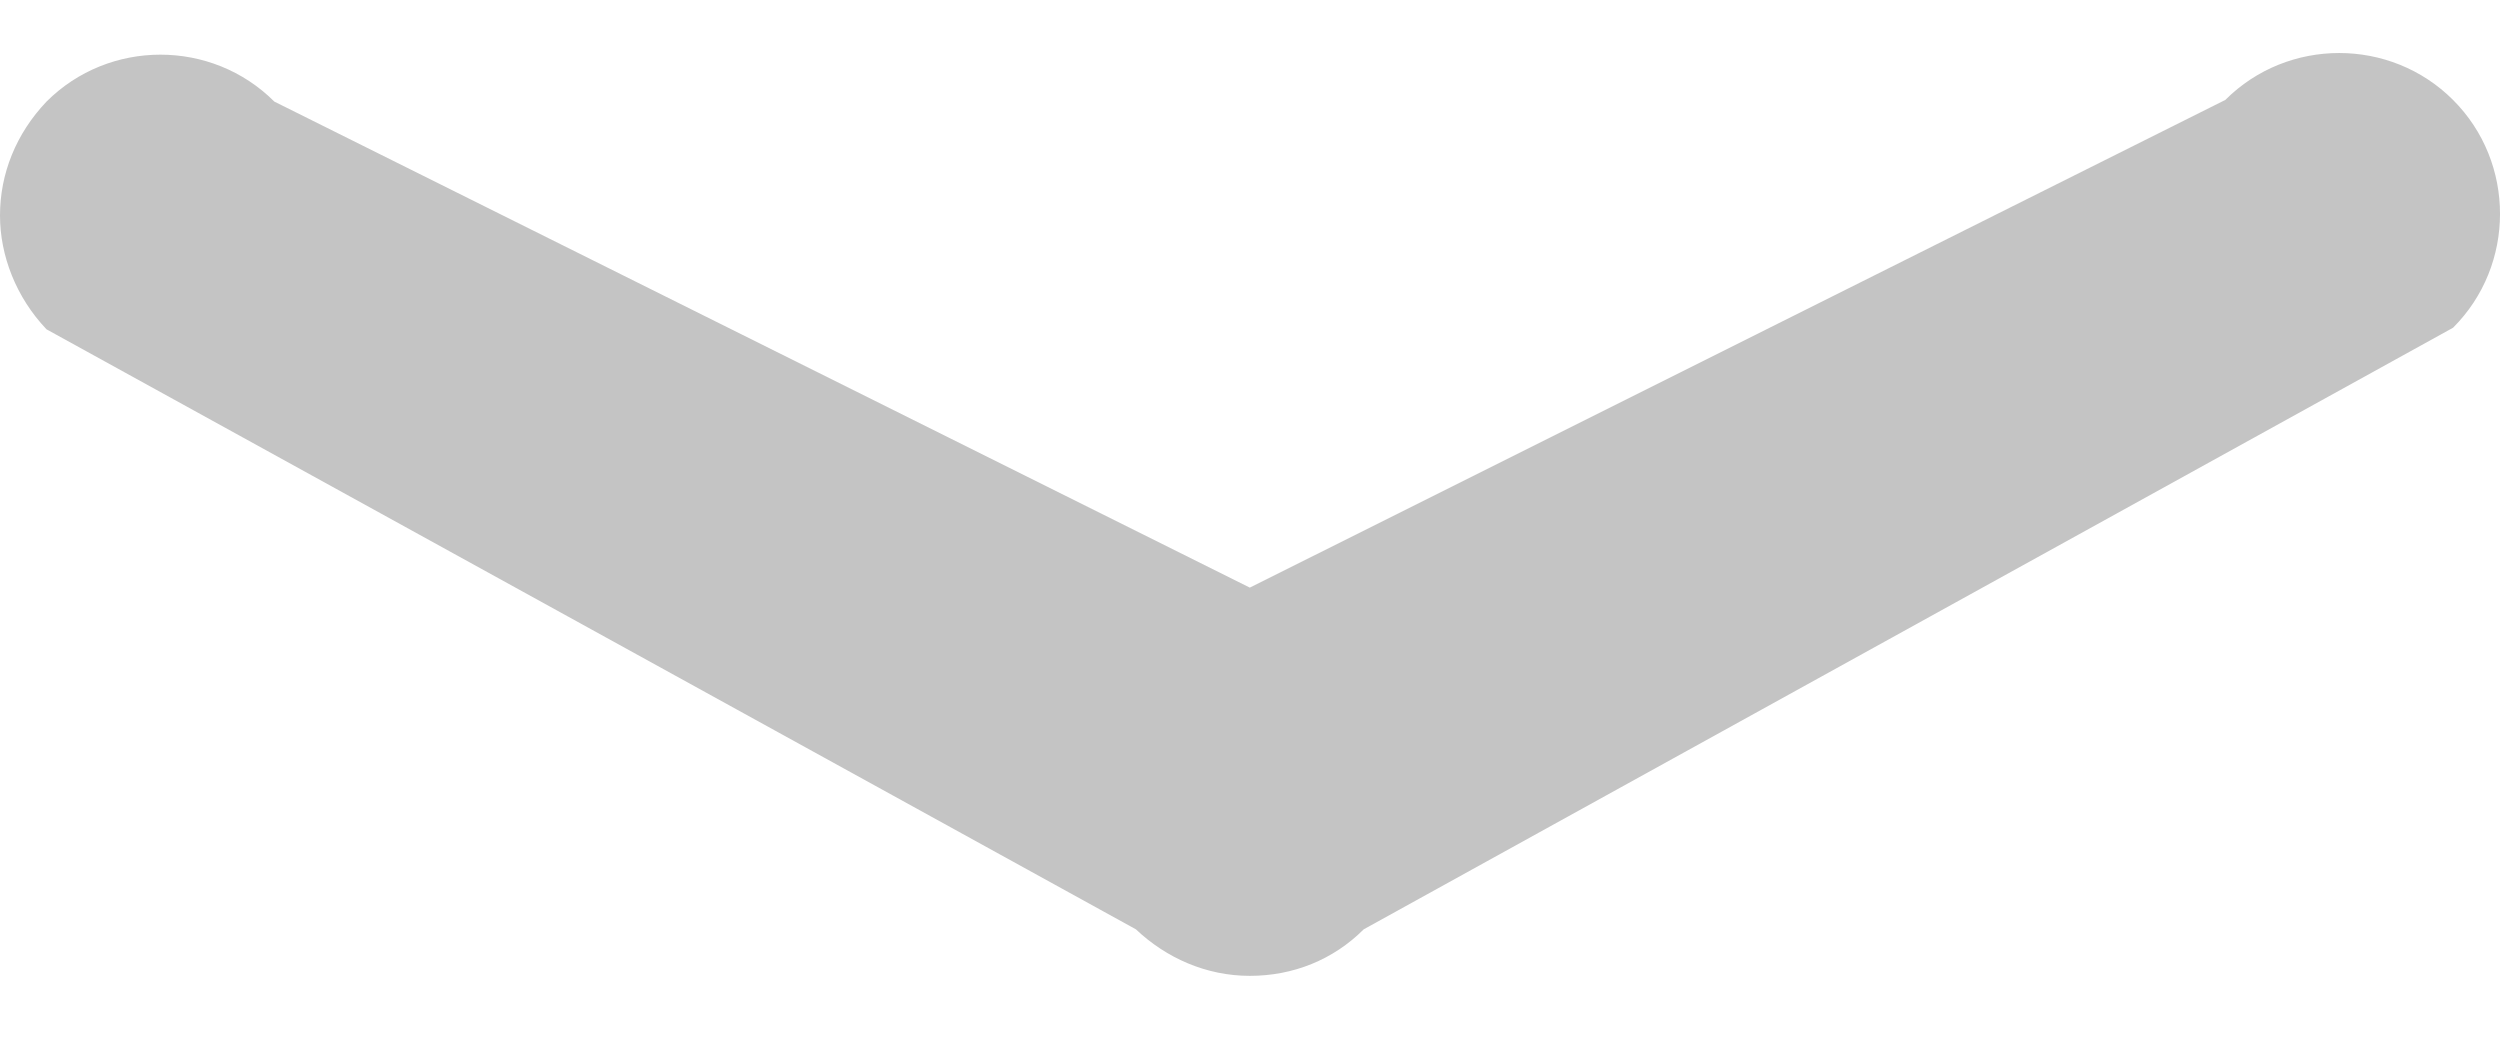<?xml version="1.0" encoding="UTF-8"?> <svg xmlns="http://www.w3.org/2000/svg" width="41" height="17" viewBox="0 0 41 17" fill="none"> <path d="M-5.45098e-07 3.534C-5.74998e-07 2.849 0.263 2.192 0.763 1.666C1.789 0.64 3.473 0.64 4.499 1.666L20.497 9.637L36.495 1.639C37.521 0.613 39.204 0.613 40.23 1.639C41.257 2.665 41.257 4.349 40.23 5.375L22.365 15.241C21.865 15.741 21.207 16.004 20.497 16.004C19.786 16.004 19.129 15.714 18.629 15.241L0.763 5.401C0.263 4.875 -5.16349e-07 4.191 -5.45098e-07 3.534Z" fill="#C4C4C4"></path> </svg> 